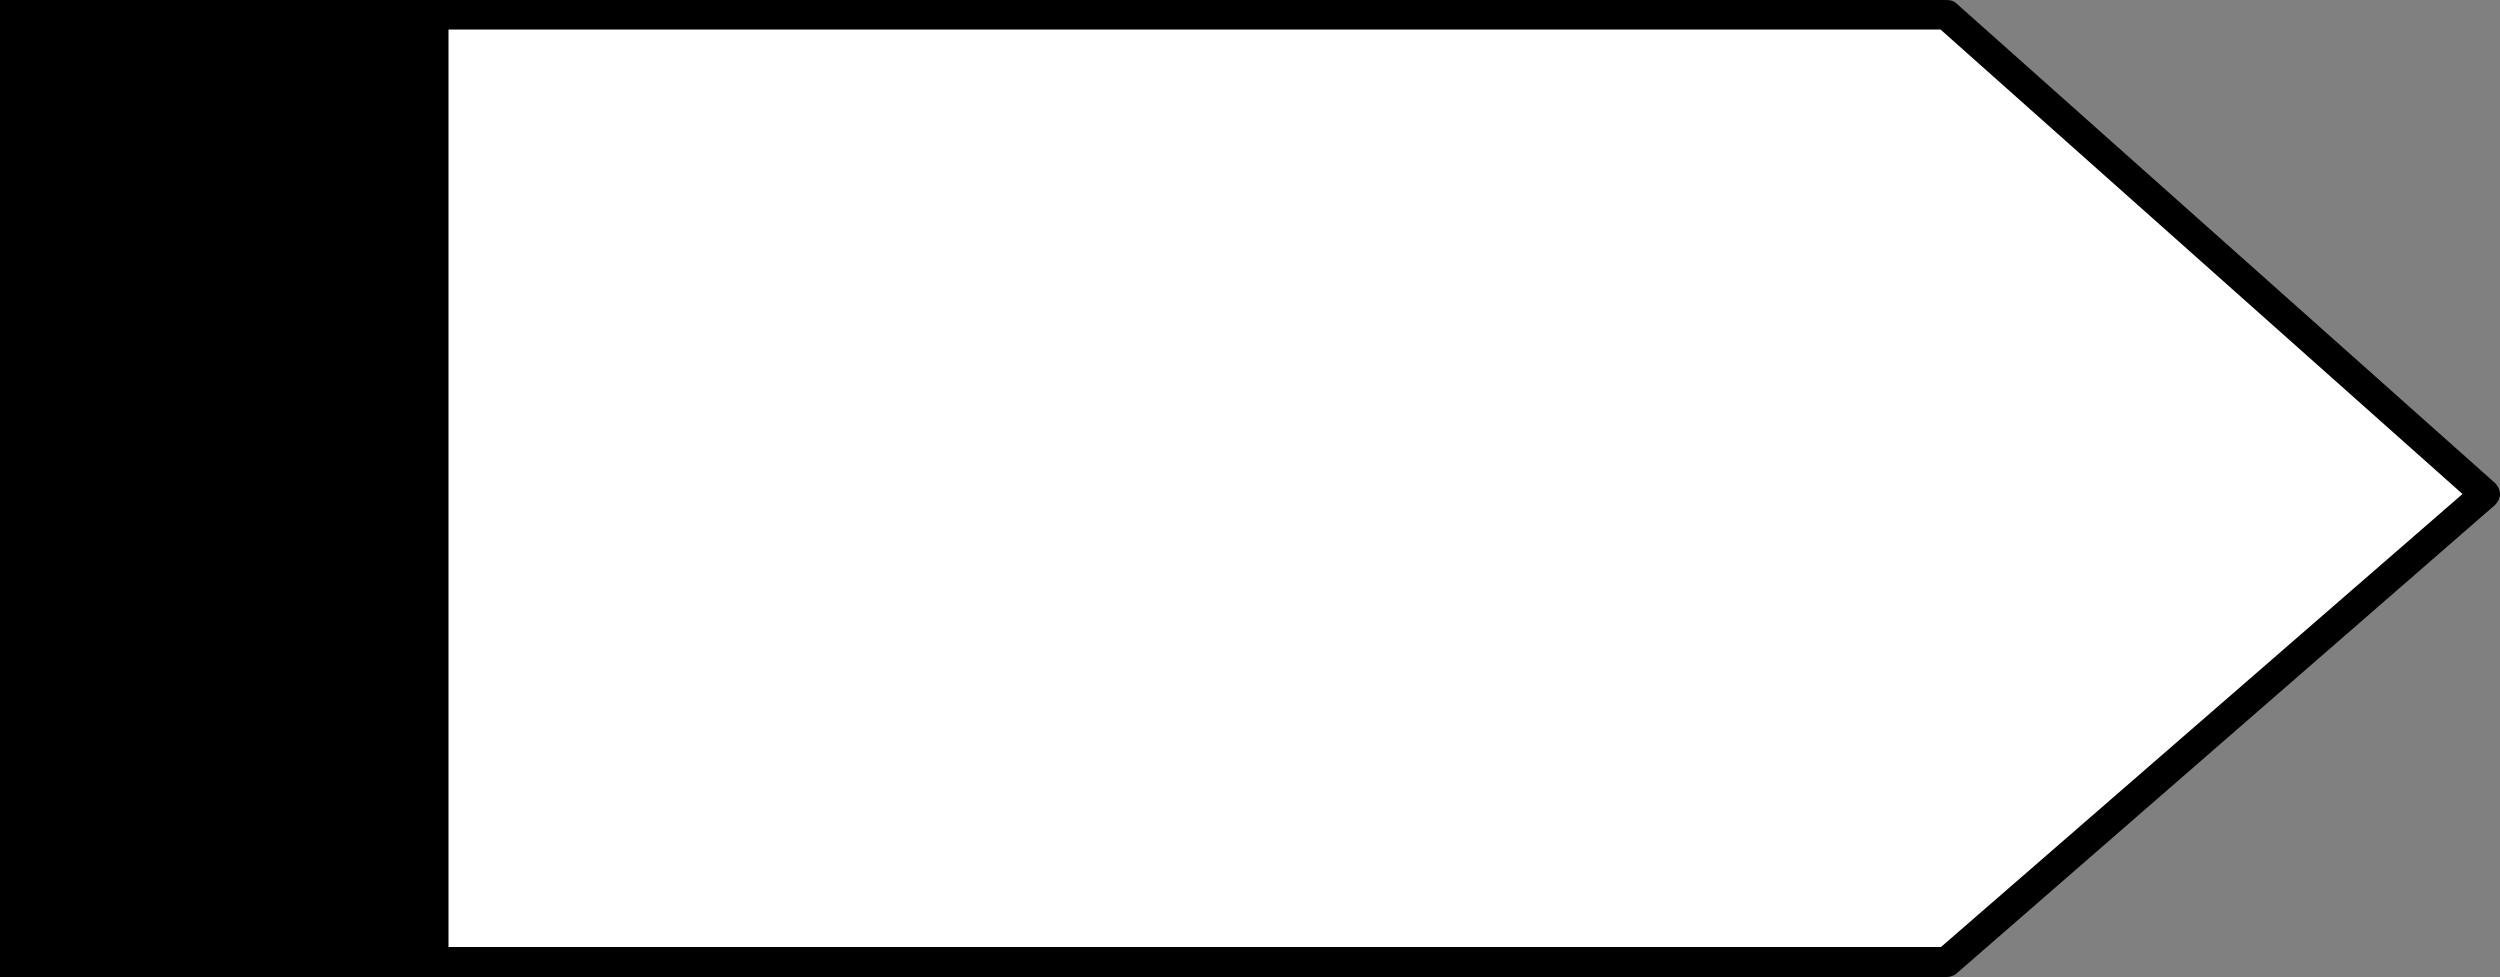 <?xml version="1.0" encoding="UTF-8" standalone="no"?><svg xmlns="http://www.w3.org/2000/svg" xmlns:xlink="http://www.w3.org/1999/xlink" fill="#000000" height="195.4" preserveAspectRatio="xMidYMid meet" version="1" viewBox="0.0 0.0 500.0 195.4" width="500" zoomAndPan="magnify"><rect x="0.0" y="0.0" width="500.0" height="195.4" fill="#808080" stroke="none"/><g id="change1_1"><path d="M389.3 192.3L3 192.3 3 3 389.3 3 497 98.8z" fill="#ffffff"/></g><path d="M86.8 3L86.8 192.3" fill="none" stroke="#000000" stroke-linecap="round" stroke-linejoin="round" stroke-miterlimit="10" stroke-width="2"/><g id="change2_1"><path d="M497,95.7H466V69.4c0-1.1-0.9-2-2-2s-2,0.9-2,2v26.3h-38v-38h24.6c1.1,0,2-0.9,2-2c0-1.1-0.9-2-2-2H424V32.1 c0-1.1-0.9-2-2-2c-1.1,0-2,0.9-2,2v21.6h-38v-38h19.4c1.1,0,2-0.9,2-2s-0.9-2-2-2h-19.4V3c0-1.1-0.9-2-2-2s-2,0.9-2,2v8.9h-38V3 c0-1.1-0.9-2-2-2s-2,0.9-2,2v8.9h-38V3c0-1.1-0.9-2-2-2c-1.1,0-2,0.9-2,2v8.9h-38V3c0-1.1-0.9-2-2-2c-1.1,0-2,0.9-2,2v8.9h-38V3 c0-1.1-0.9-2-2-2s-2,0.9-2,2v8.9h-38V3c0-1.1-0.9-2-2-2c-1.1,0-2,0.9-2,2v8.9h-38V3c0-1.1-0.9-2-2-2c-1.1,0-2,0.9-2,2v8.9H86.8 c-1.1,0-2,0.9-2,2s0.9,2,2,2h39.9v38H86.8c-1.1,0-2,0.9-2,2c0,1.1,0.9,2,2,2h39.9v38H86.8c-1.1,0-2,0.9-2,2c0,1.1,0.9,2,2,2h39.9v38 H86.8c-1.1,0-2,0.9-2,2c0,1.1,0.9,2,2,2h39.9v38H86.8c-1.1,0-2,0.9-2,2c0,1.1,0.9,2,2,2h39.9v8.9c0,1.1,0.9,2,2,2c1.1,0,2-0.9,2-2 v-8.9h38v8.9c0,1.1,0.9,2,2,2c1.1,0,2-0.9,2-2v-8.9h38v8.9c0,1.1,0.9,2,2,2s2-0.9,2-2v-8.9h38v8.9c0,1.1,0.9,2,2,2c1.1,0,2-0.9,2-2 v-8.9h38v8.9c0,1.1,0.9,2,2,2c1.1,0,2-0.9,2-2v-8.9h38v8.9c0,1.1,0.9,2,2,2s2-0.9,2-2v-8.9h38v8.9c0,1.1,0.9,2,2,2s2-0.9,2-2v-8.9 h19.7c1.1,0,2-0.9,2-2c0-1.1-0.9-2-2-2h-19.7v-38h38v22.4c0,1.1,0.9,2,2,2c1.1,0,2-0.9,2-2v-22.4h26.1c1.1,0,2-0.9,2-2 c0-1.1-0.9-2-2-2H424v-38h38v27.9c0,1.1,0.9,2,2,2s2-0.9,2-2V99.6H497c1.1,0,2-0.9,2-2C499,96.6,498.1,95.7,497,95.7z M420.1,57.7 v38h-38v-38H420.1z M294.4,95.7h-38v-38h38V95.7z M298.3,57.7h38v38h-38V57.7z M252.5,95.7h-38v-38h38V95.7z M210.5,95.7h-38v-38h38 V95.7z M210.5,99.6v38h-38v-38H210.5z M214.5,99.6h38v38h-38V99.6z M256.4,99.6h38v38h-38V99.6z M298.3,99.6h38v38h-38V99.6z M340.2,99.6h38v38h-38V99.6z M340.2,95.7v-38h38v38H340.2z M378.2,15.8v38h-38v-38H378.2z M336.3,15.8v38h-38v-38H336.3z M294.4,15.8v38h-38v-38H294.4z M252.5,15.8v38h-38v-38H252.5z M210.5,15.8v38h-38v-38H210.5z M130.7,15.8h38v38h-38V15.8z M130.7,57.7h38v38h-38V57.7z M130.7,99.6h38v38h-38V99.6z M130.7,179.5v-38h38v38H130.7z M172.6,179.5v-38h38v38H172.6z M214.5,179.5v-38h38v38H214.5z M256.4,179.5v-38h38v38H256.4z M298.3,179.5v-38h38v38H298.3z M378.2,179.5h-38v-38h38V179.5z M420.1,137.6h-38v-38h38V137.6z" fill="#ffffff"/></g><g id="change3_1"><path d="M499,96.6L391.3,0.7c-0.5-0.5-1.2-0.7-2-0.7H89.7H3H0v3v189.4v3h3h86.8h299.6c0.7,0,1.4-0.3,1.9-0.7L499,101 c0.6-0.6,1-1.4,1-2.2C500,98,499.6,97.2,499,96.6z M388.2,189.4H89.7V5.9h298.4l104.4,92.9L388.2,189.4z" fill="#000000"/></g></svg>